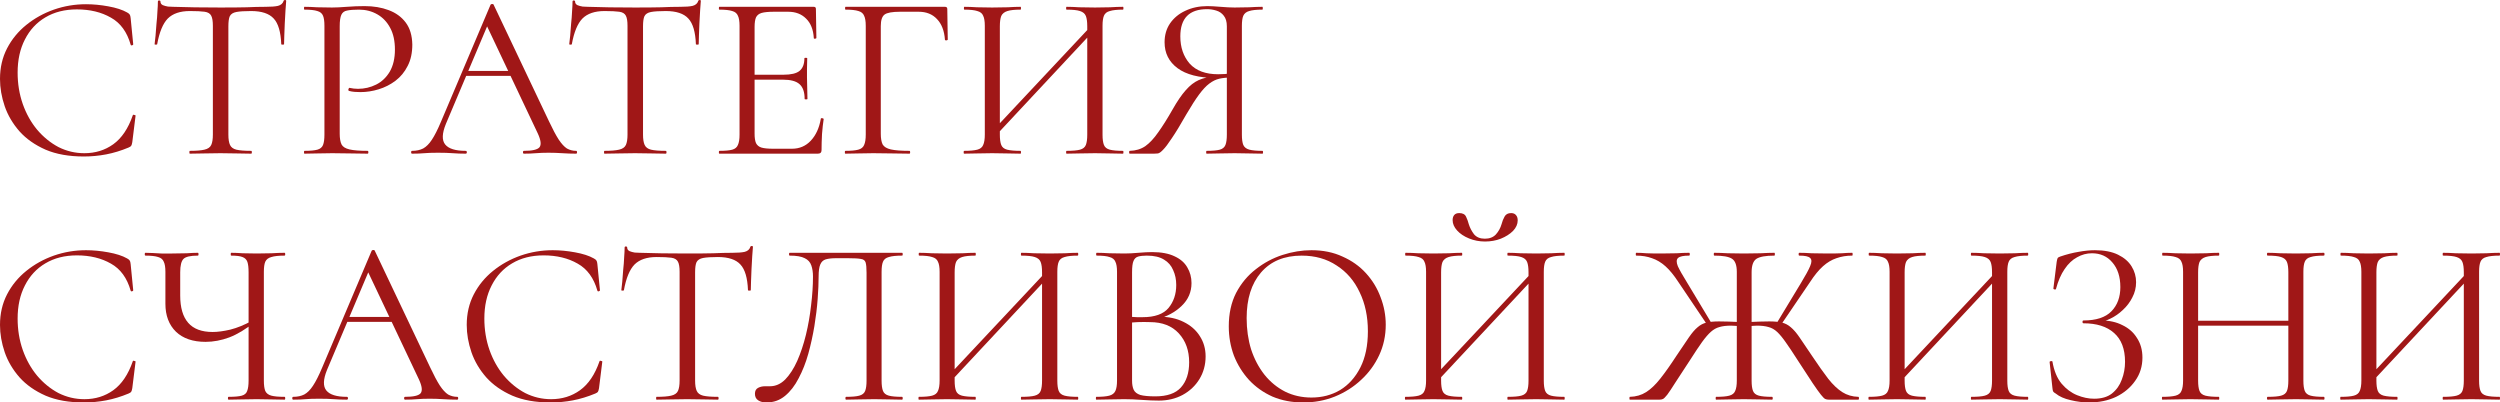 <?xml version="1.0" encoding="UTF-8"?> <svg xmlns="http://www.w3.org/2000/svg" viewBox="0 0 752.085 121.078" fill="none"><path d="M25.872 1.272C28.039 1.272 30.278 1.484 32.587 1.909C34.943 2.333 36.828 2.945 38.242 3.746C38.666 3.982 38.925 4.194 39.019 4.383C39.161 4.571 39.255 4.925 39.302 5.443L40.08 13.36C40.08 13.454 39.962 13.548 39.726 13.643C39.491 13.69 39.349 13.619 39.302 13.431C38.218 9.613 36.239 6.904 33.364 5.302C30.49 3.652 27.073 2.828 23.115 2.828C19.486 2.828 16.329 3.629 13.643 5.231C11.004 6.786 8.954 9.001 7.493 11.875C6.032 14.703 5.302 18.025 5.302 21.842C5.302 25.188 5.82 28.346 6.857 31.315C7.893 34.236 9.331 36.805 11.169 39.019C13.054 41.234 15.198 42.978 17.601 44.25C20.052 45.476 22.644 46.088 25.377 46.088C28.675 46.088 31.574 45.193 34.071 43.402C36.616 41.564 38.572 38.666 39.938 34.708C39.985 34.519 40.127 34.472 40.362 34.566C40.645 34.613 40.787 34.684 40.787 34.778L39.797 42.766C39.703 43.332 39.585 43.708 39.444 43.897C39.349 44.038 39.09 44.203 38.666 44.392C36.404 45.334 34.166 46.017 31.951 46.442C29.736 46.866 27.497 47.078 25.235 47.078C20.759 47.078 16.918 46.395 13.713 45.028C10.509 43.614 7.893 41.776 5.867 39.514C3.841 37.205 2.356 34.684 1.414 31.951C0.471 29.17 0 26.437 0 23.751C0 20.358 0.707 17.295 2.121 14.562C3.534 11.828 5.467 9.472 7.917 7.493C10.368 5.514 13.124 3.982 16.187 2.898C19.298 1.814 22.526 1.272 25.872 1.272Z" fill="#A01717"></path><path d="M57.111 3.322C54.19 3.322 51.975 4.076 50.467 5.584C49.006 7.092 47.946 9.661 47.286 13.289C47.286 13.383 47.145 13.431 46.862 13.431C46.626 13.431 46.509 13.383 46.509 13.289C46.603 12.677 46.697 11.828 46.791 10.744C46.885 9.613 46.98 8.412 47.074 7.139C47.215 5.867 47.31 4.642 47.357 3.464C47.451 2.238 47.498 1.249 47.498 0.495C47.498 0.259 47.616 0.141 47.852 0.141C48.134 0.141 48.276 0.259 48.276 0.495C48.276 0.966 48.511 1.32 48.983 1.555C49.454 1.744 49.972 1.885 50.538 1.979C51.15 2.026 51.669 2.05 52.093 2.05C56.145 2.191 60.882 2.262 66.301 2.262C69.647 2.262 72.286 2.238 74.218 2.191C76.197 2.097 78.106 2.05 79.944 2.05C81.546 2.05 82.771 1.956 83.619 1.767C84.515 1.532 85.08 1.037 85.316 0.283C85.363 0.094 85.504 0 85.74 0C85.976 0 86.093 0.094 86.093 0.283C86.046 0.99 85.976 1.956 85.881 3.181C85.787 4.406 85.716 5.679 85.669 6.998C85.622 8.318 85.575 9.543 85.528 10.674C85.481 11.805 85.457 12.677 85.457 13.289C85.457 13.383 85.316 13.431 85.033 13.431C84.75 13.431 84.609 13.383 84.609 13.289C84.468 9.613 83.714 7.045 82.347 5.584C80.98 4.076 78.718 3.322 75.561 3.322C73.582 3.322 72.097 3.417 71.108 3.605C70.118 3.794 69.458 4.218 69.128 4.877C68.846 5.49 68.704 6.503 68.704 7.917V40.504C68.704 41.871 68.869 42.907 69.199 43.614C69.529 44.321 70.165 44.792 71.108 45.028C72.097 45.264 73.582 45.381 75.561 45.381C75.702 45.381 75.773 45.523 75.773 45.805C75.773 46.088 75.702 46.23 75.561 46.23C74.336 46.23 72.946 46.206 71.39 46.159C69.835 46.112 68.139 46.088 66.301 46.088C64.557 46.088 62.908 46.112 61.353 46.159C59.798 46.206 58.384 46.23 57.111 46.23C57.017 46.23 56.97 46.088 56.97 45.805C56.97 45.523 57.017 45.381 57.111 45.381C59.044 45.381 60.504 45.264 61.494 45.028C62.531 44.792 63.214 44.321 63.544 43.614C63.874 42.907 64.039 41.871 64.039 40.504V7.776C64.039 6.362 63.874 5.349 63.544 4.736C63.214 4.076 62.555 3.676 61.565 3.534C60.575 3.393 59.091 3.322 57.111 3.322Z" fill="#A01717"></path><path d="M102.195 40.221C102.195 41.635 102.384 42.719 102.761 43.473C103.138 44.18 103.939 44.674 105.164 44.957C106.389 45.24 108.204 45.381 110.607 45.381C110.748 45.381 110.819 45.523 110.819 45.805C110.819 46.088 110.748 46.23 110.607 46.23C109.099 46.23 107.45 46.206 105.659 46.159C103.915 46.112 102.007 46.088 99.933 46.088C98.378 46.088 96.87 46.112 95.409 46.159C93.995 46.206 92.723 46.23 91.592 46.23C91.498 46.23 91.451 46.088 91.451 45.805C91.451 45.523 91.498 45.381 91.592 45.381C93.336 45.381 94.632 45.264 95.48 45.028C96.328 44.792 96.894 44.321 97.176 43.614C97.459 42.907 97.601 41.871 97.601 40.504V7.776C97.601 6.409 97.459 5.396 97.176 4.736C96.894 4.029 96.328 3.558 95.48 3.322C94.632 3.04 93.336 2.898 91.592 2.898C91.498 2.898 91.451 2.757 91.451 2.474C91.451 2.191 91.498 2.05 91.592 2.05C92.723 2.05 93.995 2.097 95.409 2.191C96.823 2.238 98.307 2.262 99.863 2.262C101.088 2.262 102.572 2.191 104.316 2.05C106.107 1.909 107.897 1.838 109.688 1.838C112.374 1.838 114.778 2.238 116.898 3.04C119.066 3.841 120.786 5.089 122.059 6.786C123.331 8.482 123.991 10.697 124.038 13.431C124.038 15.928 123.566 18.072 122.624 19.863C121.729 21.654 120.503 23.138 118.948 24.316C117.44 25.447 115.767 26.296 113.929 26.861C112.091 27.427 110.254 27.709 108.416 27.709C107.85 27.709 107.261 27.686 106.649 27.639C106.083 27.592 105.541 27.497 105.023 27.356C104.834 27.309 104.764 27.144 104.811 26.861C104.905 26.531 105.023 26.39 105.164 26.437C105.588 26.531 106.012 26.602 106.436 26.649C106.908 26.696 107.332 26.72 107.709 26.72C109.641 26.72 111.455 26.296 113.152 25.447C114.848 24.599 116.215 23.303 117.252 21.56C118.288 19.769 118.807 17.554 118.807 14.915C118.807 12.323 118.336 10.155 117.393 8.412C116.45 6.621 115.155 5.254 113.505 4.312C111.856 3.369 110.018 2.898 107.992 2.898C106.436 2.898 105.235 2.992 104.387 3.181C103.586 3.322 103.02 3.746 102.69 4.453C102.36 5.16 102.195 6.315 102.195 7.917V40.221Z" fill="#A01717"></path><path d="M138.954 22.832L140.015 21.348H154.576L155.071 22.832H138.954ZM173.309 45.381C173.497 45.381 173.591 45.523 173.591 45.805C173.591 46.088 173.497 46.23 173.309 46.23C171.942 46.23 170.552 46.182 169.138 46.088C167.724 45.994 166.358 45.947 165.038 45.947C163.577 45.947 162.305 45.994 161.221 46.088C160.137 46.182 158.935 46.23 157.616 46.23C157.427 46.23 157.333 46.088 157.333 45.805C157.333 45.523 157.427 45.381 157.616 45.381C160.113 45.381 161.669 45.028 162.281 44.321C162.894 43.567 162.729 42.177 161.787 40.15L146.094 6.998L147.861 4.807L134.148 37.252C132.97 40.127 132.899 42.201 133.936 43.473C134.972 44.745 137.022 45.381 140.085 45.381C140.321 45.381 140.439 45.523 140.439 45.805C140.439 46.088 140.321 46.23 140.085 46.23C138.672 46.23 137.376 46.182 136.198 46.088C135.019 45.994 133.535 45.947 131.744 45.947C130.048 45.947 128.681 45.994 127.644 46.088C126.655 46.182 125.43 46.23 123.969 46.23C123.78 46.23 123.686 46.088 123.686 45.805C123.686 45.523 123.78 45.381 123.969 45.381C125.241 45.381 126.349 45.146 127.291 44.674C128.233 44.156 129.105 43.284 129.906 42.059C130.755 40.787 131.674 38.972 132.663 36.616L147.578 1.414C147.672 1.272 147.837 1.202 148.073 1.202C148.309 1.202 148.45 1.272 148.497 1.414L165.179 36.545C166.263 38.854 167.229 40.669 168.078 41.988C168.926 43.261 169.751 44.156 170.552 44.674C171.4 45.146 172.319 45.381 173.309 45.381Z" fill="#A01717"></path><path d="M181.85 3.322C178.928 3.322 176.714 4.076 175.205 5.584C173.745 7.092 172.684 9.661 172.025 13.289C172.025 13.383 171.883 13.431 171.6 13.431C171.365 13.431 171.247 13.383 171.247 13.289C171.341 12.677 171.435 11.828 171.53 10.744C171.624 9.613 171.718 8.412 171.812 7.139C171.954 5.867 172.048 4.642 172.095 3.464C172.19 2.238 172.237 1.249 172.237 0.495C172.237 0.259 172.354 0.141 172.59 0.141C172.873 0.141 173.014 0.259 173.014 0.495C173.014 0.966 173.25 1.32 173.721 1.555C174.192 1.744 174.711 1.885 175.276 1.979C175.889 2.026 176.407 2.05 176.831 2.05C180.884 2.191 185.62 2.262 191.039 2.262C194.385 2.262 197.024 2.238 198.956 2.191C200.936 2.097 202.844 2.05 204.682 2.05C206.284 2.05 207.51 1.956 208.358 1.767C209.253 1.532 209.819 1.037 210.054 0.283C210.101 0.094 210.243 0 210.478 0C210.714 0 210.832 0.094 210.832 0.283C210.785 0.99 210.714 1.956 210.62 3.181C210.526 4.406 210.455 5.679 210.408 6.998C210.361 8.318 210.313 9.543 210.266 10.674C210.219 11.805 210.196 12.677 210.196 13.289C210.196 13.383 210.054 13.431 209.772 13.431C209.489 13.431 209.347 13.383 209.347 13.289C209.206 9.613 208.452 7.045 207.085 5.584C205.719 4.076 203.457 3.322 200.299 3.322C198.32 3.322 196.836 3.417 195.846 3.605C194.857 3.794 194.197 4.218 193.867 4.877C193.584 5.49 193.443 6.503 193.443 7.917V40.504C193.443 41.871 193.608 42.907 193.938 43.614C194.267 44.321 194.904 44.792 195.846 45.028C196.836 45.264 198.32 45.381 200.299 45.381C200.441 45.381 200.512 45.523 200.512 45.805C200.512 46.088 200.441 46.23 200.299 46.23C199.074 46.23 197.684 46.206 196.129 46.159C194.574 46.112 192.877 46.088 191.039 46.088C189.296 46.088 187.646 46.112 186.091 46.159C184.536 46.206 183.122 46.23 181.85 46.23C181.756 46.23 181.709 46.088 181.709 45.805C181.709 45.523 181.756 45.381 181.85 45.381C183.782 45.381 185.243 45.264 186.233 45.028C187.269 44.792 187.953 44.321 188.283 43.614C188.612 42.907 188.777 41.871 188.777 40.504V7.776C188.777 6.362 188.612 5.349 188.283 4.736C187.953 4.076 187.293 3.676 186.303 3.534C185.314 3.393 183.829 3.322 181.85 3.322Z" fill="#A01717"></path><path d="M246.019 46.23H216.401C216.307 46.23 216.26 46.088 216.26 45.805C216.26 45.523 216.307 45.381 216.401 45.381C218.145 45.381 219.441 45.264 220.289 45.028C221.137 44.792 221.703 44.321 221.986 43.614C222.316 42.907 222.481 41.871 222.481 40.504V7.776C222.481 6.409 222.316 5.396 221.986 4.736C221.703 4.029 221.137 3.558 220.289 3.322C219.441 3.04 218.145 2.898 216.401 2.898C216.307 2.898 216.26 2.757 216.26 2.474C216.26 2.191 216.307 2.05 216.401 2.05H244.818C245.242 2.05 245.454 2.262 245.454 2.686L245.595 11.381C245.595 11.522 245.454 11.616 245.171 11.663C244.936 11.663 244.818 11.593 244.818 11.451C244.676 8.907 243.899 6.951 242.485 5.584C241.118 4.218 239.328 3.534 237.113 3.534H232.801C231.199 3.534 229.973 3.652 229.125 3.888C228.324 4.123 227.758 4.571 227.429 5.231C227.146 5.891 227.005 6.857 227.005 8.129V40.221C227.005 41.446 227.146 42.389 227.429 43.049C227.758 43.708 228.3 44.156 229.054 44.392C229.855 44.627 231.034 44.745 232.589 44.745H238.244C240.506 44.745 242.391 43.944 243.899 42.342C245.454 40.692 246.467 38.478 246.938 35.697C246.938 35.556 247.08 35.509 247.362 35.556C247.645 35.603 247.786 35.697 247.786 35.839C247.598 37.064 247.433 38.548 247.292 40.292C247.198 42.036 247.15 43.661 247.15 45.169C247.15 45.876 246.773 46.23 246.019 46.23ZM242.061 29.759C242.061 27.686 241.543 26.202 240.506 25.306C239.516 24.411 237.843 23.963 235.487 23.963H224.884V22.479H235.699C237.961 22.479 239.563 22.102 240.506 21.348C241.495 20.546 241.99 19.274 241.99 17.53C241.99 17.436 242.131 17.389 242.414 17.389C242.697 17.389 242.839 17.436 242.839 17.53C242.839 18.944 242.815 20.052 242.768 20.853C242.768 21.607 242.768 22.408 242.768 23.256C242.768 24.34 242.791 25.4 242.839 26.437C242.886 27.474 242.909 28.581 242.909 29.759C242.909 29.854 242.768 29.901 242.485 29.901C242.202 29.901 242.061 29.854 242.061 29.759Z" fill="#A01717"></path><path d="M254.297 46.23C254.204 46.23 254.157 46.088 254.157 45.805C254.157 45.523 254.204 45.381 254.297 45.381C256.041 45.381 257.336 45.264 258.186 45.028C259.081 44.792 259.671 44.321 259.953 43.614C260.283 42.907 260.448 41.871 260.448 40.504V7.776C260.448 6.409 260.283 5.396 259.953 4.736C259.671 4.029 259.103 3.558 258.256 3.322C257.409 3.04 256.111 2.898 254.369 2.898C254.274 2.898 254.227 2.757 254.227 2.474C254.227 2.191 254.274 2.05 254.369 2.05H284.27C284.74 2.05 284.975 2.262 284.975 2.686L285.118 11.875C285.118 12.017 284.975 12.111 284.693 12.158C284.41 12.158 284.27 12.088 284.27 11.946C284.08 9.26 283.28 7.187 281.866 5.726C280.499 4.265 278.661 3.534 276.352 3.534H270.768C268.411 3.534 266.857 3.817 266.102 4.383C265.349 4.948 264.972 6.103 264.972 7.846V40.221C264.972 41.635 265.159 42.719 265.537 43.473C265.962 44.18 266.787 44.674 268.011 44.957C269.283 45.24 271.146 45.381 273.595 45.381C273.738 45.381 273.808 45.523 273.808 45.805C273.808 46.088 273.738 46.23 273.595 46.23C272.04 46.23 270.368 46.206 268.576 46.159C266.832 46.112 264.877 46.088 262.71 46.088C261.155 46.088 259.646 46.112 258.186 46.159C256.724 46.206 255.429 46.23 254.297 46.23Z" fill="#A01717"></path><path d="M299.234 41.14L298.032 40.009L329.133 6.857L330.265 7.917L299.234 41.14ZM290.044 46.23C289.949 46.23 289.901 46.088 289.901 45.805C289.901 45.523 289.949 45.381 290.044 45.381C291.789 45.381 293.106 45.264 294.003 45.028C294.898 44.792 295.488 44.321 295.77 43.614C296.1 42.907 296.265 41.871 296.265 40.504V7.776C296.265 6.409 296.1 5.396 295.77 4.736C295.488 4.029 294.898 3.558 294.003 3.322C293.153 3.04 291.859 2.898 290.114 2.898C290.021 2.898 289.974 2.757 289.974 2.474C289.974 2.191 290.021 2.05 290.114 2.05C291.246 2.05 292.518 2.097 293.931 2.191C295.393 2.238 296.9 2.262 298.455 2.262C300.199 2.262 301.779 2.238 303.191 2.191C304.606 2.097 305.878 2.05 307.008 2.05C307.103 2.05 307.15 2.191 307.15 2.474C307.15 2.757 307.103 2.898 307.008 2.898C305.266 2.898 303.946 3.04 303.051 3.322C302.154 3.605 301.541 4.1 301.211 4.807C300.929 5.514 300.789 6.55 300.789 7.917V40.504C300.789 41.871 300.929 42.907 301.211 43.614C301.494 44.321 302.084 44.792 302.979 45.028C303.921 45.264 305.266 45.381 307.008 45.381C307.103 45.381 307.15 45.523 307.15 45.805C307.15 46.088 307.103 46.23 307.008 46.23C305.83 46.23 304.536 46.206 303.121 46.159C301.754 46.112 300.199 46.088 298.455 46.088C296.9 46.088 295.393 46.112 293.931 46.159C292.471 46.206 291.174 46.23 290.044 46.23ZM320.865 46.23C320.77 46.23 320.722 46.088 320.722 45.805C320.722 45.523 320.77 45.381 320.865 45.381C322.702 45.381 324.044 45.264 324.894 45.028C325.789 44.792 326.376 44.321 326.661 43.614C326.943 42.907 327.083 41.871 327.083 40.504V7.917C327.083 6.55 326.943 5.514 326.661 4.807C326.376 4.1 325.789 3.605 324.894 3.322C324.044 3.04 322.702 2.898 320.865 2.898C320.77 2.898 320.722 2.757 320.722 2.474C320.722 2.191 320.77 2.05 320.865 2.05C322.042 2.05 323.314 2.097 324.681 2.191C326.094 2.238 327.673 2.262 329.418 2.262C330.972 2.262 332.48 2.238 333.942 2.191C335.402 2.097 336.699 2.05 337.828 2.05C337.923 2.05 337.971 2.191 337.971 2.474C337.971 2.757 337.923 2.898 337.828 2.898C336.084 2.898 334.767 3.04 333.869 3.322C332.975 3.558 332.385 4.029 332.102 4.736C331.82 5.396 331.68 6.409 331.68 7.776V40.504C331.68 41.871 331.82 42.907 332.102 43.614C332.385 44.321 332.975 44.792 333.869 45.028C334.767 45.264 336.084 45.381 337.828 45.381C337.923 45.381 337.971 45.523 337.971 45.805C337.971 46.088 337.923 46.23 337.828 46.23C336.699 46.23 335.402 46.206 333.942 46.159C332.48 46.112 330.972 46.088 329.418 46.088C327.673 46.088 326.094 46.112 324.681 46.159C323.314 46.206 322.042 46.23 320.865 46.23Z" fill="#A01717"></path><path d="M379.822 45.381C379.917 45.381 379.964 45.523 379.964 45.805C379.964 46.088 379.917 46.23 379.822 46.23C378.645 46.23 377.325 46.206 375.863 46.159C374.45 46.112 372.966 46.088 371.411 46.088C369.761 46.088 368.229 46.112 366.815 46.159C365.45 46.206 364.175 46.23 362.998 46.23C362.903 46.23 362.858 46.088 362.858 45.805C362.858 45.523 362.903 45.381 362.998 45.381C364.79 45.381 366.107 45.264 366.957 45.028C367.804 44.792 368.369 44.321 368.654 43.614C368.937 42.907 369.077 41.871 369.077 40.504V22.973L370.349 23.327C369.029 23.327 367.852 23.445 366.815 23.68C365.777 23.916 364.765 24.411 363.775 25.165C362.833 25.872 361.821 26.956 360.736 28.416C359.651 29.877 358.379 31.857 356.919 34.354C355.127 37.512 353.668 39.915 352.535 41.564C351.453 43.214 350.581 44.368 349.921 45.028C349.308 45.688 348.791 46.065 348.366 46.159C347.989 46.206 347.589 46.23 347.164 46.23H339.883C339.743 46.23 339.671 46.088 339.671 45.805C339.671 45.523 339.743 45.381 339.883 45.381C341.675 45.334 343.23 44.863 344.55 43.968C345.869 43.025 347.164 41.635 348.436 39.797C349.756 37.959 351.193 35.674 352.748 32.94C354.162 30.443 355.482 28.511 356.707 27.144C357.932 25.73 359.229 24.717 360.596 24.104C362.008 23.492 363.563 23.115 365.26 22.973L365.755 23.468C360.666 23.421 356.824 22.431 354.232 20.499C351.64 18.567 350.346 15.975 350.346 12.724C350.346 10.556 350.888 8.671 351.97 7.069C353.103 5.419 354.635 4.147 356.567 3.252C358.544 2.309 360.761 1.838 363.21 1.838C364.2 1.838 365.52 1.909 367.17 2.05C368.819 2.191 370.231 2.262 371.411 2.262C372.966 2.262 374.45 2.238 375.863 2.191C377.277 2.097 378.572 2.05 379.752 2.05C379.844 2.05 379.892 2.191 379.892 2.474C379.892 2.757 379.844 2.898 379.752 2.898C378.007 2.898 376.687 3.04 375.793 3.322C374.945 3.558 374.355 4.029 374.026 4.736C373.743 5.396 373.601 6.409 373.601 7.776V40.504C373.601 41.871 373.743 42.907 374.026 43.614C374.355 44.321 374.968 44.792 375.863 45.028C376.76 45.264 378.077 45.381 379.822 45.381ZM355.082 10.957C355.082 14.255 356.024 16.989 357.909 19.156C359.841 21.277 362.693 22.337 366.462 22.337C367.075 22.337 367.782 22.314 368.582 22.267C369.384 22.172 370.019 22.054 370.491 21.913L369.077 22.408V7.917C369.077 6.55 368.772 5.49 368.159 4.736C367.592 3.982 366.84 3.464 365.897 3.181C365 2.898 364.083 2.757 363.14 2.757C357.767 2.757 355.082 5.49 355.082 10.957Z" fill="#A01717"></path><path d="M25.872 75.272C28.039 75.272 30.278 75.484 32.587 75.909C34.943 76.333 36.828 76.945 38.242 77.746C38.666 77.982 38.925 78.194 39.019 78.383C39.161 78.571 39.255 78.924 39.302 79.443L40.08 87.36C40.08 87.454 39.962 87.548 39.726 87.643C39.491 87.69 39.349 87.619 39.302 87.431C38.218 83.613 36.239 80.904 33.364 79.302C30.49 77.652 27.073 76.827 23.115 76.827C19.486 76.827 16.329 77.629 13.643 79.231C11.004 80.786 8.954 83.001 7.493 85.875C6.032 88.703 5.302 92.025 5.302 95.842C5.302 99.188 5.82 102.346 6.857 105.314C7.893 108.236 9.331 110.805 11.169 113.019C13.054 115.234 15.198 116.978 17.601 118.25C20.052 119.476 22.644 120.088 25.377 120.088C28.675 120.088 31.574 119.193 34.071 117.402C36.616 115.564 38.572 112.666 39.938 108.707C39.985 108.519 40.127 108.472 40.362 108.566C40.645 108.613 40.787 108.684 40.787 108.778L39.797 116.766C39.703 117.331 39.585 117.708 39.444 117.897C39.349 118.038 39.09 118.203 38.666 118.392C36.404 119.334 34.166 120.017 31.951 120.442C29.736 120.866 27.497 121.078 25.235 121.078C20.759 121.078 16.918 120.395 13.713 119.028C10.509 117.614 7.893 115.776 5.867 113.514C3.841 111.205 2.356 108.684 1.414 105.951C0.471 103.17 0 100.437 0 97.751C0 94.358 0.707 91.295 2.121 88.562C3.534 85.828 5.467 83.472 7.917 81.493C10.368 79.514 13.124 77.982 16.187 76.898C19.298 75.814 22.526 75.272 25.872 75.272Z" fill="#A01717"></path><path d="M74.783 81.917C74.783 80.55 74.666 79.514 74.43 78.807C74.194 78.1 73.7 77.605 72.946 77.322C72.239 77.04 71.108 76.898 69.553 76.898C69.458 76.898 69.411 76.757 69.411 76.474C69.411 76.191 69.458 76.05 69.553 76.05C70.589 76.05 71.744 76.097 73.016 76.191C74.289 76.239 75.679 76.262 77.187 76.262C78.789 76.262 80.297 76.239 81.711 76.191C83.172 76.097 84.468 76.05 85.599 76.05C85.74 76.05 85.811 76.191 85.811 76.474C85.811 76.757 85.74 76.898 85.599 76.898C83.855 76.898 82.535 77.04 81.64 77.322C80.745 77.558 80.132 78.029 79.802 78.736C79.52 79.396 79.378 80.409 79.378 81.776V114.504C79.378 115.871 79.52 116.907 79.802 117.614C80.132 118.321 80.745 118.792 81.64 119.028C82.535 119.264 83.855 119.381 85.599 119.381C85.74 119.381 85.811 119.523 85.811 119.805C85.811 120.088 85.74 120.23 85.599 120.23C84.468 120.23 83.172 120.206 81.711 120.159C80.297 120.112 78.789 120.088 77.187 120.088C75.537 120.088 74.006 120.112 72.592 120.159C71.178 120.206 69.906 120.23 68.775 120.23C68.634 120.23 68.563 120.088 68.563 119.805C68.563 119.523 68.634 119.381 68.775 119.381C70.566 119.381 71.885 119.264 72.734 119.028C73.582 118.792 74.124 118.321 74.359 117.614C74.642 116.907 74.783 115.871 74.783 114.504V81.917ZM76.48 96.974C73.935 99.047 71.438 100.555 68.987 101.498C66.584 102.393 64.204 102.84 61.848 102.84C58.031 102.84 55.062 101.827 52.941 99.801C50.82 97.727 49.76 94.923 49.76 91.389V81.776C49.76 80.409 49.595 79.396 49.265 78.736C48.983 78.029 48.417 77.558 47.569 77.322C46.721 77.04 45.448 76.898 43.752 76.898C43.61 76.898 43.54 76.757 43.54 76.474C43.54 76.191 43.61 76.05 43.752 76.05C44.506 76.05 45.26 76.074 46.014 76.121C46.768 76.168 47.616 76.215 48.558 76.262C49.548 76.262 50.632 76.262 51.81 76.262C53.507 76.262 54.967 76.239 56.193 76.191C57.465 76.097 58.572 76.05 59.515 76.05C59.656 76.05 59.727 76.191 59.727 76.474C59.727 76.757 59.656 76.898 59.515 76.898C57.3 76.898 55.863 77.228 55.203 77.888C54.543 78.548 54.213 79.89 54.213 81.917V88.915C54.213 92.544 55.014 95.277 56.617 97.115C58.219 98.953 60.669 99.872 63.968 99.872C65.476 99.872 67.244 99.636 69.27 99.165C71.343 98.646 73.535 97.751 75.844 96.479L76.48 96.974Z" fill="#A01717"></path><path d="M103.196 96.832L104.257 95.348H118.818L119.313 96.832H103.196ZM137.551 119.381C137.739 119.381 137.833 119.523 137.833 119.805C137.833 120.088 137.739 120.23 137.551 120.23C136.184 120.23 134.794 120.182 133.38 120.088C131.966 119.994 130.6 119.947 129.28 119.947C127.819 119.947 126.547 119.994 125.463 120.088C124.379 120.182 123.178 120.23 121.858 120.23C121.67 120.23 121.575 120.088 121.575 119.805C121.575 119.523 121.67 119.381 121.858 119.381C124.356 119.381 125.911 119.028 126.523 118.321C127.136 117.567 126.971 116.177 126.029 114.15L110.336 80.998L112.103 78.807L98.39 111.252C97.212 114.127 97.141 116.2 98.178 117.473C99.215 118.745 101.264 119.381 104.327 119.381C104.563 119.381 104.681 119.523 104.681 119.805C104.681 120.088 104.563 120.23 104.327 120.23C102.914 120.23 101.618 120.182 100.44 120.088C99.262 119.994 97.777 119.947 95.986 119.947C94.29 119.947 92.923 119.994 91.887 120.088C90.897 120.182 89.672 120.23 88.211 120.23C88.022 120.23 87.928 120.088 87.928 119.805C87.928 119.523 88.022 119.381 88.211 119.381C89.483 119.381 90.591 119.146 91.533 118.674C92.475 118.156 93.347 117.284 94.148 116.059C94.997 114.787 95.916 112.972 96.905 110.616L111.82 75.414C111.915 75.272 112.079 75.202 112.315 75.202C112.551 75.202 112.692 75.272 112.739 75.414L129.422 110.546C130.505 112.855 131.471 114.669 132.32 115.988C133.168 117.261 133.993 118.156 134.794 118.674C135.642 119.146 136.561 119.381 137.551 119.381Z" fill="#A01717"></path><path d="M166.28 75.272C168.448 75.272 170.686 75.484 172.995 75.909C175.352 76.333 177.237 76.945 178.65 77.746C179.075 77.982 179.334 78.194 179.428 78.383C179.569 78.571 179.664 78.924 179.711 79.443L180.488 87.36C180.488 87.454 180.37 87.548 180.135 87.643C179.899 87.69 179.758 87.619 179.711 87.431C178.627 83.613 176.648 80.904 173.773 79.302C170.898 77.652 167.482 76.827 163.523 76.827C159.895 76.827 156.737 77.629 154.051 79.231C151.412 80.786 149.362 83.001 147.901 85.875C146.44 88.703 145.71 92.025 145.71 95.842C145.71 99.188 146.228 102.346 147.265 105.314C148.302 108.236 149.739 110.805 151.577 113.019C153.462 115.234 155.606 116.978 158.01 118.25C160.46 119.476 163.052 120.088 165.785 120.088C169.084 120.088 171.982 119.193 174.48 117.402C177.024 115.564 178.98 112.666 180.347 108.707C180.394 108.519 180.535 108.472 180.771 108.566C181.054 108.613 181.195 108.684 181.195 108.778L180.206 116.766C180.111 117.331 179.993 117.708 179.852 117.897C179.758 118.038 179.499 118.203 179.075 118.392C176.813 119.334 174.574 120.017 172.359 120.442C170.144 120.866 167.906 121.078 165.644 121.078C161.167 121.078 157.326 120.395 154.122 119.028C150.917 117.614 148.302 115.776 146.275 113.514C144.249 111.205 142.765 108.684 141.822 105.951C140.88 103.17 140.408 100.437 140.408 97.751C140.408 94.358 141.115 91.295 142.529 88.562C143.943 85.828 145.875 83.472 148.325 81.493C150.776 79.514 153.533 77.982 156.596 76.898C159.706 75.814 162.934 75.272 166.28 75.272Z" fill="#A01717"></path><path d="M197.52 77.322C194.598 77.322 192.383 78.076 190.875 79.584C189.414 81.092 188.354 83.661 187.694 87.289C187.694 87.384 187.553 87.431 187.27 87.431C187.035 87.431 186.917 87.384 186.917 87.289C187.011 86.677 187.106 85.828 187.2 84.744C187.294 83.613 187.388 82.412 187.482 81.139C187.624 79.867 187.718 78.642 187.765 77.464C187.859 76.239 187.907 75.249 187.907 74.495C187.907 74.259 188.024 74.142 188.26 74.142C188.543 74.142 188.684 74.259 188.684 74.495C188.684 74.966 188.92 75.319 189.391 75.555C189.862 75.744 190.381 75.885 190.946 75.979C191.559 76.026 192.077 76.05 192.501 76.05C196.554 76.191 201.29 76.262 206.709 76.262C210.055 76.262 212.694 76.239 214.626 76.191C216.606 76.097 218.514 76.05 220.352 76.05C221.954 76.05 223.18 75.956 224.028 75.767C224.923 75.531 225.489 75.037 225.724 74.283C225.772 74.094 225.913 74 226.148 74C226.384 74 226.502 74.094 226.502 74.283C226.455 74.99 226.384 75.956 226.29 77.181C226.195 78.406 226.125 79.679 226.078 80.998C226.031 82.317 225.983 83.543 225.936 84.674C225.889 85.805 225.866 86.677 225.866 87.289C225.866 87.384 225.724 87.431 225.442 87.431C225.159 87.431 225.017 87.384 225.017 87.289C224.876 83.613 224.122 81.045 222.755 79.584C221.389 78.076 219.127 77.322 215.969 77.322C213.99 77.322 212.506 77.417 211.516 77.605C210.527 77.793 209.867 78.218 209.537 78.877C209.254 79.49 209.113 80.503 209.113 81.917V114.504C209.113 115.871 209.278 116.907 209.608 117.614C209.937 118.321 210.574 118.792 211.516 119.028C212.506 119.264 213.99 119.381 215.969 119.381C216.111 119.381 216.182 119.523 216.182 119.805C216.182 120.088 216.111 120.23 215.969 120.23C214.744 120.23 213.354 120.206 211.799 120.159C210.244 120.112 208.547 120.088 206.709 120.088C204.966 120.088 203.316 120.112 201.761 120.159C200.206 120.206 198.792 120.23 197.52 120.23C197.426 120.23 197.379 120.088 197.379 119.805C197.379 119.523 197.426 119.381 197.52 119.381C199.452 119.381 200.913 119.264 201.903 119.028C202.939 118.792 203.623 118.321 203.953 117.614C204.282 116.907 204.447 115.871 204.447 114.504V81.776C204.447 80.362 204.282 79.349 203.953 78.736C203.623 78.076 202.963 77.676 201.973 77.534C200.984 77.393 199.499 77.322 197.52 77.322Z" fill="#A01717"></path><path d="M230.576 121.078C229.586 121.078 228.761 120.866 228.102 120.442C227.442 120.017 227.112 119.358 227.112 118.462C227.112 117.614 227.418 117.025 228.031 116.695C228.644 116.365 229.35 116.2 230.152 116.2C230.387 116.2 230.623 116.2 230.859 116.2C231.141 116.2 231.401 116.2 231.636 116.2C233.333 116.2 234.864 115.517 236.231 114.15C237.597 112.737 238.799 110.875 239.836 108.566C240.873 106.21 241.745 103.595 242.451 100.72C243.158 97.798 243.677 94.829 244.006 91.813C244.383 88.797 244.572 85.923 244.572 83.189C244.572 81.917 244.407 80.81 244.077 79.867C243.747 78.877 243.087 78.147 242.098 77.676C241.108 77.157 239.6 76.898 237.574 76.898C237.432 76.898 237.362 76.757 237.362 76.474C237.362 76.191 237.432 76.05 237.574 76.05C237.857 76.05 238.658 76.05 239.977 76.05C241.297 76.05 242.946 76.05 244.925 76.05C246.905 76.05 249.025 76.05 251.287 76.05C253.597 76.05 255.881 76.05 258.143 76.05C260.453 76.05 262.572 76.05 264.505 76.05C266.439 76.05 268.016 76.05 269.241 76.05C270.468 76.05 271.173 76.05 271.363 76.05C271.503 76.05 271.575 76.191 271.575 76.474C271.575 76.757 271.503 76.898 271.363 76.898C269.618 76.898 268.299 77.04 267.404 77.322C266.509 77.558 265.919 78.029 265.637 78.736C265.354 79.396 265.212 80.409 265.212 81.776V114.504C265.212 115.871 265.354 116.907 265.637 117.614C265.919 118.321 266.509 118.792 267.404 119.028C268.299 119.264 269.618 119.381 271.363 119.381C271.503 119.381 271.575 119.523 271.575 119.805C271.575 120.088 271.503 120.23 271.363 120.23C270.278 120.23 269.006 120.206 267.546 120.159C266.084 120.112 264.577 120.088 263.022 120.088C261.373 120.088 259.818 120.112 258.356 120.159C256.941 120.206 255.669 120.23 254.539 120.23C254.397 120.23 254.327 120.088 254.327 119.805C254.327 119.523 254.397 119.381 254.539 119.381C256.329 119.381 257.649 119.264 258.498 119.028C259.393 118.792 259.981 118.321 260.265 117.614C260.548 116.907 260.688 115.871 260.688 114.504V82.058C260.688 80.598 260.595 79.561 260.405 78.948C260.218 78.336 259.723 77.982 258.921 77.888C258.168 77.746 256.896 77.676 255.104 77.676H251.5C250.228 77.676 249.19 77.793 248.389 78.029C247.635 78.265 247.093 78.783 246.763 79.584C246.433 80.338 246.269 81.54 246.269 83.189C246.269 85.074 246.174 87.313 245.986 89.905C245.797 92.496 245.467 95.23 244.996 98.105C244.525 100.932 243.912 103.712 243.158 106.445C242.404 109.132 241.438 111.582 240.26 113.797C239.129 116.012 237.762 117.779 236.16 119.099C234.558 120.418 232.697 121.078 230.576 121.078Z" fill="#A01717"></path><path d="M285.635 115.14L284.433 114.009L315.536 80.857L316.666 81.917L285.635 115.14ZM276.444 120.23C276.349 120.23 276.304 120.088 276.304 119.805C276.304 119.523 276.349 119.381 276.444 119.381C278.189 119.381 279.509 119.264 280.404 119.028C281.298 118.792 281.888 118.321 282.171 117.614C282.501 116.907 282.666 115.871 282.666 114.504V81.776C282.666 80.409 282.501 79.396 282.171 78.736C281.888 78.029 281.298 77.558 280.404 77.322C279.556 77.04 278.259 76.898 276.514 76.898C276.422 76.898 276.374 76.757 276.374 76.474C276.374 76.191 276.422 76.05 276.514 76.05C277.647 76.05 278.919 76.097 280.334 76.191C281.793 76.239 283.3 76.262 284.858 76.262C286.6 76.262 288.179 76.239 289.592 76.191C291.006 76.097 292.278 76.05 293.411 76.05C293.503 76.05 293.551 76.191 293.551 76.474C293.551 76.757 293.503 76.898 293.411 76.898C291.666 76.898 290.346 77.04 289.452 77.322C288.557 77.605 287.944 78.1 287.614 78.807C287.33 79.514 287.19 80.55 287.19 81.917V114.504C287.19 115.871 287.33 116.907 287.614 117.614C287.897 118.321 288.484 118.792 289.382 119.028C290.324 119.264 291.666 119.381 293.411 119.381C293.503 119.381 293.551 119.523 293.551 119.805C293.551 120.088 293.503 120.23 293.411 120.23C292.231 120.23 290.936 120.206 289.522 120.159C288.154 120.112 286.6 120.088 284.858 120.088C283.3 120.088 281.793 120.112 280.334 120.159C278.871 120.206 277.577 120.23 276.444 120.23ZM307.265 120.23C307.17 120.23 307.123 120.088 307.123 119.805C307.123 119.523 307.17 119.381 307.265 119.381C309.102 119.381 310.444 119.264 311.294 119.028C312.189 118.792 312.779 118.321 313.061 117.614C313.344 116.907 313.484 115.871 313.484 114.504V81.917C313.484 80.55 313.344 79.514 313.061 78.807C312.779 78.1 312.189 77.605 311.294 77.322C310.444 77.04 309.102 76.898 307.265 76.898C307.17 76.898 307.123 76.757 307.123 76.474C307.123 76.191 307.17 76.05 307.265 76.05C308.442 76.05 309.715 76.097 311.082 76.191C312.497 76.239 314.074 76.262 315.818 76.262C317.373 76.262 318.88 76.239 320.342 76.191C321.802 76.097 323.099 76.05 324.229 76.05C324.324 76.05 324.371 76.191 324.371 76.474C324.371 76.757 324.324 76.898 324.229 76.898C322.487 76.898 321.167 77.04 320.27 77.322C319.375 77.558 318.788 78.029 318.503 78.736C318.22 79.396 318.08 80.409 318.08 81.776V114.504C318.08 115.871 318.22 116.907 318.503 117.614C318.788 118.321 319.375 118.792 320.27 119.028C321.167 119.264 322.487 119.381 324.229 119.381C324.324 119.381 324.371 119.523 324.371 119.805C324.371 120.088 324.324 120.23 324.229 120.23C323.099 120.23 321.802 120.206 320.342 120.159C318.88 120.112 317.373 120.088 315.818 120.088C314.074 120.088 312.497 120.112 311.082 120.159C309.715 120.206 308.442 120.23 307.265 120.23Z" fill="#A01717"></path><path d="M347.986 96.054L348.764 95.277C351.543 95.277 353.97 95.795 356.044 96.832C358.164 97.869 359.791 99.282 360.921 101.073C362.098 102.864 362.688 104.914 362.688 107.223C362.688 109.721 362.076 111.983 360.851 114.009C359.626 116.036 357.929 117.638 355.762 118.816C353.64 119.947 351.261 120.512 348.621 120.512C347.114 120.512 345.394 120.442 343.462 120.3C341.578 120.159 339.833 120.088 338.231 120.088C336.676 120.088 335.167 120.112 333.707 120.159C332.292 120.206 330.997 120.23 329.818 120.23C329.725 120.23 329.678 120.088 329.678 119.805C329.678 119.523 329.725 119.381 329.818 119.381C331.515 119.381 332.812 119.264 333.707 119.028C334.602 118.792 335.214 118.321 335.544 117.614C335.874 116.907 336.039 115.871 336.039 114.504V81.776C336.039 80.409 335.874 79.396 335.544 78.736C335.262 78.029 334.672 77.558 333.777 77.322C332.93 77.04 331.657 76.898 329.96 76.898C329.818 76.898 329.748 76.757 329.748 76.474C329.748 76.191 329.818 76.05 329.96 76.05C331.09 76.05 332.365 76.097 333.777 76.191C335.192 76.239 336.676 76.262 338.231 76.262C339.456 76.262 340.87 76.191 342.472 76.05C344.075 75.909 345.442 75.838 346.572 75.838C349.351 75.838 351.613 76.262 353.358 77.11C355.102 77.911 356.374 79.019 357.174 80.433C358.024 81.846 358.446 83.425 358.446 85.169C358.446 87.855 357.457 90.14 355.477 92.025C353.545 93.91 351.048 95.253 347.986 96.054ZM345.017 76.898C343.932 76.898 343.06 76.992 342.4 77.181C341.74 77.37 341.27 77.817 340.988 78.524C340.705 79.184 340.563 80.315 340.563 81.917V95.772L338.301 95.206C339.808 95.3 341.058 95.371 342.048 95.418C343.037 95.418 343.602 95.418 343.745 95.418C347.374 95.418 349.966 94.499 351.52 92.661C353.075 90.777 353.852 88.467 353.852 85.734C353.852 84.085 353.545 82.6 352.933 81.281C352.368 79.914 351.448 78.854 350.176 78.1C348.904 77.299 347.184 76.898 345.017 76.898ZM347.561 119.24C351.096 119.24 353.665 118.345 355.267 116.554C356.917 114.716 357.739 112.195 357.739 108.99C357.739 105.456 356.704 102.558 354.63 100.296C352.558 98.034 349.658 96.903 345.937 96.903C344.757 96.856 343.532 96.856 342.26 96.903C341.035 96.95 339.786 97.068 338.513 97.256L340.563 96.479V114.504C340.563 115.635 340.728 116.554 341.058 117.261C341.388 117.968 342.048 118.486 343.037 118.816C344.075 119.099 345.582 119.24 347.561 119.24Z" fill="#A01717"></path><path d="M392.067 121.078C388.675 121.078 385.588 120.489 382.806 119.311C380.074 118.085 377.717 116.412 375.738 114.292C373.806 112.171 372.298 109.744 371.214 107.011C370.179 104.231 369.659 101.285 369.659 98.175C369.659 94.358 370.389 91.012 371.851 88.137C373.358 85.263 375.338 82.883 377.787 80.998C380.239 79.066 382.926 77.629 385.848 76.686C388.77 75.744 391.667 75.272 394.541 75.272C398.028 75.272 401.14 75.909 403.872 77.181C406.653 78.406 409.008 80.079 410.94 82.2C412.872 84.32 414.334 86.724 415.324 89.41C416.361 92.096 416.879 94.853 416.879 97.68C416.879 100.979 416.219 104.042 414.899 106.87C413.579 109.697 411.765 112.171 409.455 114.292C407.193 116.412 404.556 118.085 401.54 119.311C398.57 120.489 395.413 121.078 392.067 121.078ZM394.541 119.593C397.745 119.593 400.62 118.839 403.164 117.331C405.711 115.776 407.736 113.514 409.245 110.546C410.752 107.576 411.507 103.948 411.507 99.66C411.507 95.23 410.683 91.318 409.033 87.925C407.431 84.485 405.121 81.799 402.104 79.867C399.135 77.888 395.626 76.898 391.572 76.898C386.343 76.898 382.266 78.595 379.344 81.988C376.47 85.334 375.033 89.905 375.033 95.701C375.033 99.047 375.48 102.181 376.375 105.102C377.317 107.977 378.66 110.522 380.404 112.737C382.146 114.905 384.221 116.601 386.625 117.826C389.027 119.004 391.667 119.593 394.541 119.593Z" fill="#A01717"></path><path d="M431.98 115.14L430.778 114.009L461.879 80.857L463.011 81.917L431.98 115.14ZM422.79 120.23C422.695 120.23 422.647 120.088 422.647 119.805C422.647 119.523 422.695 119.381 422.79 119.381C424.534 119.381 425.854 119.264 426.749 119.028C427.644 118.792 428.234 118.321 428.516 117.614C428.846 116.907 429.011 115.871 429.011 114.504V81.776C429.011 80.409 428.846 79.396 428.516 78.736C428.234 78.029 427.644 77.558 426.749 77.322C425.899 77.04 424.604 76.898 422.86 76.898C422.767 76.898 422.72 76.757 422.72 76.474C422.72 76.191 422.767 76.05 422.86 76.05C423.992 76.05 425.264 76.097 426.677 76.191C428.139 76.239 429.646 76.262 431.201 76.262C432.945 76.262 434.525 76.239 435.937 76.191C437.352 76.097 438.624 76.05 439.754 76.05C439.849 76.05 439.896 76.191 439.896 76.474C439.896 76.757 439.849 76.898 439.754 76.898C438.012 76.898 436.692 77.04 435.797 77.322C434.902 77.605 434.287 78.1 433.957 78.807C433.675 79.514 433.535 80.55 433.535 81.917V114.504C433.535 115.871 433.675 116.907 433.957 117.614C434.242 118.321 434.83 118.792 435.725 119.028C436.669 119.264 438.012 119.381 439.754 119.381C439.849 119.381 439.896 119.523 439.896 119.805C439.896 120.088 439.849 120.23 439.754 120.23C438.576 120.23 437.282 120.206 435.867 120.159C434.5 120.112 432.945 120.088 431.201 120.088C429.646 120.088 428.139 120.112 426.677 120.159C425.217 120.206 423.922 120.23 422.79 120.23ZM453.611 120.23C453.516 120.23 453.468 120.088 453.468 119.805C453.468 119.523 453.516 119.381 453.611 119.381C455.448 119.381 456.79 119.264 457.64 119.028C458.535 118.792 459.124 118.321 459.407 117.614C459.689 116.907 459.829 115.871 459.829 114.504V81.917C459.829 80.55 459.689 79.514 459.407 78.807C459.124 78.1 458.535 77.605 457.64 77.322C456.79 77.04 455.448 76.898 453.611 76.898C453.516 76.898 453.468 76.757 453.468 76.474C453.468 76.191 453.516 76.05 453.611 76.05C454.788 76.05 456.06 76.097 457.427 76.191C458.839 76.239 460.419 76.262 462.164 76.262C463.718 76.262 465.226 76.239 466.688 76.191C468.147 76.097 469.445 76.05 470.574 76.05C470.669 76.05 470.717 76.191 470.717 76.474C470.717 76.757 470.669 76.898 470.574 76.898C468.83 76.898 467.513 77.04 466.615 77.322C465.72 77.558 465.131 78.029 464.848 78.736C464.566 79.396 464.426 80.409 464.426 81.776V114.504C464.426 115.871 464.566 116.907 464.848 117.614C465.131 118.321 465.72 118.792 466.615 119.028C467.513 119.264 468.83 119.381 470.574 119.381C470.669 119.381 470.717 119.523 470.717 119.805C470.717 120.088 470.669 120.23 470.574 120.23C469.445 120.23 468.147 120.206 466.688 120.159C465.226 120.112 463.718 120.088 462.164 120.088C460.419 120.088 458.839 120.112 457.427 120.159C456.06 120.206 454.788 120.23 453.611 120.23ZM446.682 71.809C448.097 71.809 449.204 71.385 450.004 70.536C450.806 69.641 451.371 68.628 451.701 67.497C451.936 66.601 452.243 65.824 452.621 65.164C452.996 64.457 453.656 64.104 454.6 64.104C455.258 64.104 455.753 64.316 456.083 64.74C456.412 65.117 456.577 65.635 456.577 66.295C456.577 67.426 456.108 68.486 455.165 69.476C454.223 70.419 452.996 71.196 451.489 71.809C450.029 72.374 448.449 72.657 446.752 72.657C445.057 72.657 443.455 72.351 441.946 71.738C440.438 71.125 439.236 70.324 438.341 69.335C437.447 68.345 436.999 67.308 436.999 66.224C436.999 65.565 437.164 65.046 437.492 64.669C437.822 64.292 438.316 64.104 438.976 64.104C440.014 64.104 440.698 64.457 441.028 65.164C441.358 65.824 441.641 66.601 441.876 67.497C442.206 68.533 442.723 69.523 443.43 70.466C444.185 71.361 445.267 71.809 446.682 71.809Z" fill="#A01717"></path><path d="M516.269 120.23C516.177 120.23 516.129 120.088 516.129 119.805C516.129 119.523 516.177 119.381 516.269 119.381C518.061 119.381 519.381 119.264 520.229 119.028C521.123 118.792 521.713 118.321 521.996 117.614C522.326 116.907 522.491 115.871 522.491 114.504V81.776C522.491 79.749 521.996 78.43 521.006 77.817C520.064 77.205 518.296 76.898 515.705 76.898C515.61 76.898 515.562 76.757 515.562 76.474C515.562 76.191 515.61 76.05 515.705 76.05C516.837 76.05 518.201 76.097 519.804 76.191C521.453 76.239 523.055 76.262 524.61 76.262C526.307 76.262 527.982 76.239 529.629 76.191C531.279 76.097 532.671 76.05 533.801 76.05C533.896 76.05 533.943 76.191 533.943 76.474C533.943 76.757 533.896 76.898 533.801 76.898C531.161 76.898 529.347 77.228 528.357 77.888C527.414 78.548 526.945 79.89 526.945 81.917V114.504C526.945 115.871 527.085 116.907 527.367 117.614C527.652 118.321 528.239 118.792 529.134 119.028C530.031 119.264 531.351 119.381 533.093 119.381C533.236 119.381 533.306 119.523 533.306 119.805C533.306 120.088 533.236 120.23 533.093 120.23C531.963 120.23 530.691 120.206 529.277 120.159C527.862 120.112 526.307 120.088 524.61 120.088C523.055 120.088 521.548 120.112 520.086 120.159C518.674 120.206 517.402 120.23 516.269 120.23ZM490.328 120.23C490.233 120.23 490.188 120.088 490.188 119.805C490.188 119.523 490.233 119.381 490.328 119.381C492.165 119.334 493.792 118.863 495.206 117.968C496.619 117.072 498.033 115.729 499.446 113.938C500.908 112.1 502.557 109.768 504.394 106.94C505.902 104.678 507.129 102.864 508.071 101.498C509.013 100.131 509.886 99.118 510.686 98.458C511.488 97.751 512.383 97.28 513.373 97.044C514.362 96.809 515.61 96.691 517.119 96.691C518.721 96.691 520.983 96.761 523.905 96.903L523.833 98.175C523.268 98.128 522.725 98.081 522.208 98.034C521.691 97.987 521.196 97.963 520.723 97.963C519.356 97.963 518.201 98.105 517.259 98.387C516.364 98.623 515.517 99.094 514.715 99.801C513.915 100.508 513.018 101.544 512.028 102.911C511.086 104.231 509.908 105.998 508.494 108.213C506.562 111.182 505.054 113.491 503.97 115.14C502.935 116.789 502.132 117.991 501.568 118.745C501.003 119.452 500.578 119.876 500.295 120.017C500.013 120.159 499.658 120.23 499.236 120.23H490.328ZM513.655 97.822L504.889 84.815C503.57 82.789 502.275 81.21 501.003 80.079C499.731 78.948 498.386 78.147 496.974 77.676C495.559 77.157 493.979 76.898 492.237 76.898C492.142 76.898 492.095 76.757 492.095 76.474C492.095 76.191 492.142 76.05 492.237 76.05C493.227 76.05 494.262 76.097 495.346 76.191C496.431 76.239 497.891 76.262 499.731 76.262C501.663 76.262 503.24 76.239 504.464 76.191C505.737 76.097 506.964 76.05 508.141 76.05C508.284 76.05 508.354 76.191 508.354 76.474C508.354 76.757 508.284 76.898 508.141 76.898C506.444 76.898 505.337 77.134 504.819 77.605C504.299 78.076 504.277 78.901 504.747 80.079C505.267 81.21 506.187 82.836 507.504 84.957L514.857 97.185L513.655 97.822ZM550.129 120.23C549.752 120.23 549.4 120.159 549.07 120.017C548.787 119.876 548.362 119.452 547.797 118.745C547.23 118.038 546.408 116.884 545.323 115.281C544.238 113.632 542.731 111.323 540.799 108.354C539.384 106.139 538.207 104.372 537.265 103.052C536.322 101.686 535.45 100.626 534.648 99.872C533.848 99.118 532.976 98.623 532.033 98.387C531.091 98.105 529.936 97.963 528.569 97.963C528.192 97.963 527.744 97.987 527.227 98.034C526.707 98.081 526.167 98.128 525.6 98.175L525.53 96.903C528.499 96.761 530.739 96.691 532.246 96.691C533.801 96.691 535.073 96.809 536.063 97.044C537.052 97.28 537.947 97.751 538.749 98.458C539.549 99.118 540.422 100.131 541.364 101.498C542.306 102.864 543.531 104.678 545.041 106.94C546.925 109.768 548.575 112.1 549.987 113.938C551.402 115.729 552.816 117.072 554.229 117.968C555.643 118.863 557.245 119.334 559.035 119.381C559.177 119.381 559.247 119.523 559.247 119.805C559.247 120.088 559.177 120.23 559.035 120.23H550.129ZM535.71 97.822L534.508 97.185L541.859 85.027C543.178 82.86 544.073 81.21 544.546 80.079C545.063 78.901 545.063 78.076 544.546 77.605C544.073 77.134 542.991 76.898 541.294 76.898C541.151 76.898 541.081 76.757 541.081 76.474C541.081 76.191 541.151 76.05 541.294 76.05C542.471 76.05 543.696 76.097 544.968 76.191C546.243 76.239 547.82 76.262 549.705 76.262C551.544 76.262 553.004 76.239 554.089 76.191C555.171 76.097 556.208 76.05 557.198 76.05C557.293 76.05 557.34 76.191 557.34 76.474C557.34 76.757 557.293 76.898 557.198 76.898C555.501 76.898 553.924 77.157 552.461 77.676C551.049 78.147 549.705 78.948 548.432 80.079C547.16 81.21 545.865 82.789 544.546 84.815L535.71 97.822Z" fill="#A01717"></path><path d="M571.422 115.14L570.22 114.009L601.323 80.857L602.453 81.917L571.422 115.14ZM562.232 120.23C562.137 120.23 562.089 120.088 562.089 119.805C562.089 119.523 562.137 119.381 562.232 119.381C563.976 119.381 565.296 119.264 566.191 119.028C567.086 118.792 567.676 118.321 567.958 117.614C568.288 116.907 568.453 115.871 568.453 114.504V81.776C568.453 80.409 568.288 79.396 567.958 78.736C567.676 78.029 567.086 77.558 566.191 77.322C565.341 77.04 564.046 76.898 562.302 76.898C562.209 76.898 562.162 76.757 562.162 76.474C562.162 76.191 562.209 76.05 562.302 76.05C563.434 76.05 564.706 76.097 566.118 76.191C567.581 76.239 569.088 76.262 570.642 76.262C572.387 76.262 573.967 76.239 575.379 76.191C576.794 76.097 578.066 76.05 579.198 76.05C579.291 76.05 579.338 76.191 579.338 76.474C579.338 76.757 579.291 76.898 579.198 76.898C577.453 76.898 576.134 77.04 575.239 77.322C574.344 77.605 573.729 78.1 573.399 78.807C573.117 79.514 572.977 80.55 572.977 81.917V114.504C572.977 115.871 573.117 116.907 573.399 117.614C573.684 118.321 574.272 118.792 575.166 119.028C576.111 119.264 577.453 119.381 579.198 119.381C579.291 119.381 579.338 119.523 579.338 119.805C579.338 120.088 579.291 120.23 579.198 120.23C578.018 120.23 576.724 120.206 575.309 120.159C573.942 120.112 572.387 120.088 570.642 120.088C569.088 120.088 567.581 120.112 566.118 120.159C564.659 120.206 563.364 120.23 562.232 120.23ZM593.053 120.23C592.958 120.23 592.91 120.088 592.91 119.805C592.91 119.523 592.958 119.381 593.053 119.381C594.89 119.381 596.232 119.264 597.082 119.028C597.976 118.792 598.566 118.321 598.849 117.614C599.131 116.907 599.271 115.871 599.271 114.504V81.917C599.271 80.55 599.131 79.514 598.849 78.807C598.566 78.1 597.976 77.605 597.082 77.322C596.232 77.04 594.89 76.898 593.053 76.898C592.958 76.898 592.91 76.757 592.91 76.474C592.91 76.191 592.958 76.05 593.053 76.05C594.23 76.05 595.502 76.097 596.869 76.191C598.281 76.239 599.861 76.262 601.606 76.262C603.16 76.262 604.668 76.239 606.13 76.191C607.589 76.097 608.887 76.05 610.016 76.05C610.111 76.05 610.159 76.191 610.159 76.474C610.159 76.757 610.111 76.898 610.016 76.898C608.272 76.898 606.955 77.04 606.057 77.322C605.162 77.558 604.573 78.029 604.29 78.736C604.008 79.396 603.868 80.409 603.868 81.776V114.504C603.868 115.871 604.008 116.907 604.29 117.614C604.573 118.321 605.162 118.792 606.057 119.028C606.955 119.264 608.272 119.381 610.016 119.381C610.111 119.381 610.159 119.523 610.159 119.805C610.159 120.088 610.111 120.23 610.016 120.23C608.887 120.23 607.589 120.206 606.13 120.159C604.668 120.112 603.16 120.088 601.606 120.088C599.861 120.088 598.281 120.112 596.869 120.159C595.502 120.206 594.23 120.23 593.053 120.23Z" fill="#A01717"></path><path d="M629.954 119.947C632.216 119.947 634.009 119.429 635.328 118.392C636.695 117.308 637.683 115.918 638.298 114.221C638.955 112.525 639.285 110.734 639.285 108.849C639.285 104.985 638.178 102.086 635.963 100.154C633.796 98.222 630.732 97.256 626.775 97.256C626.585 97.256 626.493 97.115 626.493 96.832C626.493 96.549 626.585 96.408 626.775 96.408C630.592 96.408 633.396 95.489 635.186 93.651C636.978 91.813 637.873 89.386 637.873 86.37C637.873 83.26 637.07 80.786 635.468 78.948C633.914 77.11 631.864 76.191 629.32 76.191C627.765 76.191 626.28 76.592 624.866 77.393C623.453 78.147 622.204 79.325 621.119 80.927C620.037 82.482 619.164 84.485 618.504 86.936C618.457 87.077 618.315 87.124 618.08 87.077C617.845 87.03 617.727 86.936 617.727 86.794L618.717 78.807C618.809 78.241 618.904 77.864 618.999 77.676C619.092 77.487 619.352 77.322 619.777 77.181C621.709 76.521 623.546 76.05 625.29 75.767C627.08 75.437 628.73 75.272 630.239 75.272C633.019 75.272 635.328 75.72 637.165 76.615C639.002 77.511 640.37 78.689 641.264 80.15C642.162 81.611 642.609 83.189 642.609 84.886C642.609 86.535 642.232 88.067 641.477 89.481C640.77 90.894 639.827 92.143 638.65 93.227C637.518 94.311 636.271 95.183 634.903 95.842C633.584 96.502 632.336 96.879 631.157 96.974L632.146 96.408C634.551 96.408 636.67 96.879 638.508 97.822C640.395 98.717 641.854 100.013 642.892 101.709C643.974 103.359 644.516 105.314 644.516 107.576C644.516 110.216 643.786 112.548 642.327 114.575C640.912 116.601 639.002 118.203 636.601 119.381C634.196 120.512 631.487 121.078 628.47 121.078C626.68 121.078 624.818 120.842 622.886 120.371C621.001 119.947 619.517 119.287 618.434 118.392C618.01 118.156 617.75 117.944 617.655 117.755C617.562 117.567 617.49 117.237 617.445 116.766L616.595 108.92C616.595 108.778 616.712 108.684 616.95 108.637C617.232 108.59 617.397 108.637 617.445 108.778C617.915 111.559 618.834 113.774 620.202 115.423C621.566 117.025 623.123 118.18 624.866 118.886C626.61 119.593 628.305 119.947 629.954 119.947Z" fill="#A01717"></path><path d="M688.412 81.917C688.412 80.55 688.269 79.514 687.987 78.807C687.704 78.1 687.114 77.605 686.22 77.322C685.37 77.04 684.028 76.898 682.191 76.898C682.048 76.898 681.978 76.757 681.978 76.474C681.978 76.191 682.048 76.05 682.191 76.05C683.32 76.05 684.592 76.097 686.007 76.191C687.422 76.239 688.999 76.262 690.744 76.262C692.298 76.262 693.805 76.239 695.268 76.191C696.727 76.097 698 76.05 699.084 76.05C699.227 76.05 699.297 76.191 699.297 76.474C699.297 76.757 699.227 76.898 699.084 76.898C697.34 76.898 696.022 77.04 695.125 77.322C694.23 77.558 693.641 78.029 693.358 78.736C693.076 79.396 692.936 80.409 692.936 81.776V114.504C692.936 115.871 693.076 116.907 693.358 117.614C693.641 118.321 694.23 118.792 695.125 119.028C696.022 119.264 697.34 119.381 699.084 119.381C699.227 119.381 699.297 119.523 699.297 119.805C699.297 120.088 699.227 120.23 699.084 120.23C698 120.23 696.727 120.206 695.268 120.159C693.805 120.112 692.298 120.088 690.744 120.088C688.999 120.088 687.422 120.112 686.007 120.159C684.592 120.206 683.32 120.23 682.191 120.23C682.048 120.23 681.978 120.088 681.978 119.805C681.978 119.523 682.048 119.381 682.191 119.381C684.028 119.381 685.37 119.264 686.22 119.028C687.114 118.792 687.704 118.321 687.987 117.614C688.269 116.907 688.412 115.871 688.412 114.504V81.917ZM658.793 97.963V96.479H690.389V97.963H658.793ZM656.744 114.504V81.776C656.744 80.409 656.579 79.396 656.249 78.736C655.966 78.029 655.376 77.558 654.482 77.322C653.632 77.04 652.337 76.898 650.592 76.898C650.497 76.898 650.452 76.757 650.452 76.474C650.452 76.191 650.497 76.05 650.592 76.05C651.725 76.05 652.997 76.097 654.409 76.191C655.871 76.239 657.378 76.262 658.933 76.262C660.678 76.262 662.257 76.239 663.67 76.191C665.084 76.097 666.356 76.05 667.486 76.05C667.581 76.05 667.629 76.191 667.629 76.474C667.629 76.757 667.581 76.898 667.486 76.898C665.744 76.898 664.424 77.04 663.53 77.322C662.632 77.605 662.02 78.1 661.69 78.807C661.408 79.514 661.268 80.55 661.268 81.917V114.504C661.268 115.871 661.408 116.907 661.69 117.614C661.972 118.321 662.562 118.792 663.457 119.028C664.399 119.264 665.744 119.381 667.486 119.381C667.581 119.381 667.629 119.523 667.629 119.805C667.629 120.088 667.581 120.23 667.486 120.23C666.309 120.23 665.014 120.206 663.6 120.159C662.232 120.112 660.678 120.088 658.933 120.088C657.378 120.088 655.871 120.112 654.409 120.159C652.949 120.206 651.652 120.23 650.522 120.23C650.427 120.23 650.38 120.088 650.38 119.805C650.38 119.523 650.427 119.381 650.522 119.381C652.265 119.381 653.584 119.264 654.482 119.028C655.376 118.792 655.966 118.321 656.249 117.614C656.579 116.907 656.744 115.871 656.744 114.504Z" fill="#A01717"></path><path d="M713.349 115.14L712.146 114.009L743.25 80.857L744.379 81.917L713.349 115.14ZM704.158 120.23C704.066 120.23 704.018 120.088 704.018 119.805C704.018 119.523 704.066 119.381 704.158 119.381C705.903 119.381 707.223 119.264 708.117 119.028C709.012 118.792 709.602 118.321 709.884 117.614C710.214 116.907 710.379 115.871 710.379 114.504V81.776C710.379 80.409 710.214 79.396 709.884 78.736C709.602 78.029 709.012 77.558 708.117 77.322C707.27 77.04 705.973 76.898 704.231 76.898C704.136 76.898 704.088 76.757 704.088 76.474C704.088 76.191 704.136 76.05 704.231 76.05C705.36 76.05 706.633 76.097 708.047 76.191C709.507 76.239 711.017 76.262 712.571 76.262C714.313 76.262 715.893 76.239 717.308 76.191C718.72 76.097 719.992 76.05 721.124 76.05C721.217 76.05 721.264 76.191 721.264 76.474C721.264 76.757 721.217 76.898 721.124 76.898C719.38 76.898 718.06 77.04 717.165 77.322C716.271 77.605 715.658 78.1 715.328 78.807C715.046 79.514 714.903 80.55 714.903 81.917V114.504C714.903 115.871 715.046 116.907 715.328 117.614C715.611 118.321 716.201 118.792 717.095 119.028C718.038 119.264 719.38 119.381 721.124 119.381C721.217 119.381 721.264 119.523 721.264 119.805C721.264 120.088 721.217 120.23 721.124 120.23C719.945 120.23 718.65 120.206 717.235 120.159C715.871 120.112 714.313 120.088 712.571 120.088C711.017 120.088 709.507 120.112 708.047 120.159C706.585 120.206 705.29 120.23 704.158 120.23ZM734.979 120.23C734.884 120.23 734.836 120.088 734.836 119.805C734.836 119.523 734.884 119.381 734.979 119.381C736.816 119.381 738.161 119.264 739.008 119.028C739.903 118.792 740.493 118.321 740.775 117.614C741.058 116.907 741.2 115.871 741.2 114.504V81.917C741.2 80.55 741.058 79.514 740.775 78.807C740.493 78.1 739.903 77.605 739.008 77.322C738.161 77.04 736.816 76.898 734.979 76.898C734.884 76.898 734.836 76.757 734.836 76.474C734.836 76.191 734.884 76.05 734.979 76.05C736.156 76.05 737.428 76.097 738.796 76.191C740.21 76.239 741.787 76.262 743.532 76.262C745.087 76.262 746.594 76.239 748.056 76.191C749.516 76.097 750.813 76.05 751.943 76.05C752.038 76.05 752.085 76.191 752.085 76.474C752.085 76.757 752.038 76.898 751.943 76.898C750.201 76.898 748.881 77.04 747.986 77.322C747.089 77.558 746.501 78.029 746.219 78.736C745.934 79.396 745.794 80.409 745.794 81.776V114.504C745.794 115.871 745.934 116.907 746.219 117.614C746.501 118.321 747.089 118.792 747.986 119.028C748.881 119.264 750.201 119.381 751.943 119.381C752.038 119.381 752.085 119.523 752.085 119.805C752.085 120.088 752.038 120.23 751.943 120.23C750.813 120.23 749.516 120.206 748.056 120.159C746.594 120.112 745.087 120.088 743.532 120.088C741.787 120.088 740.21 120.112 738.796 120.159C737.428 120.206 736.156 120.23 734.979 120.23Z" fill="#A01717"></path></svg> 